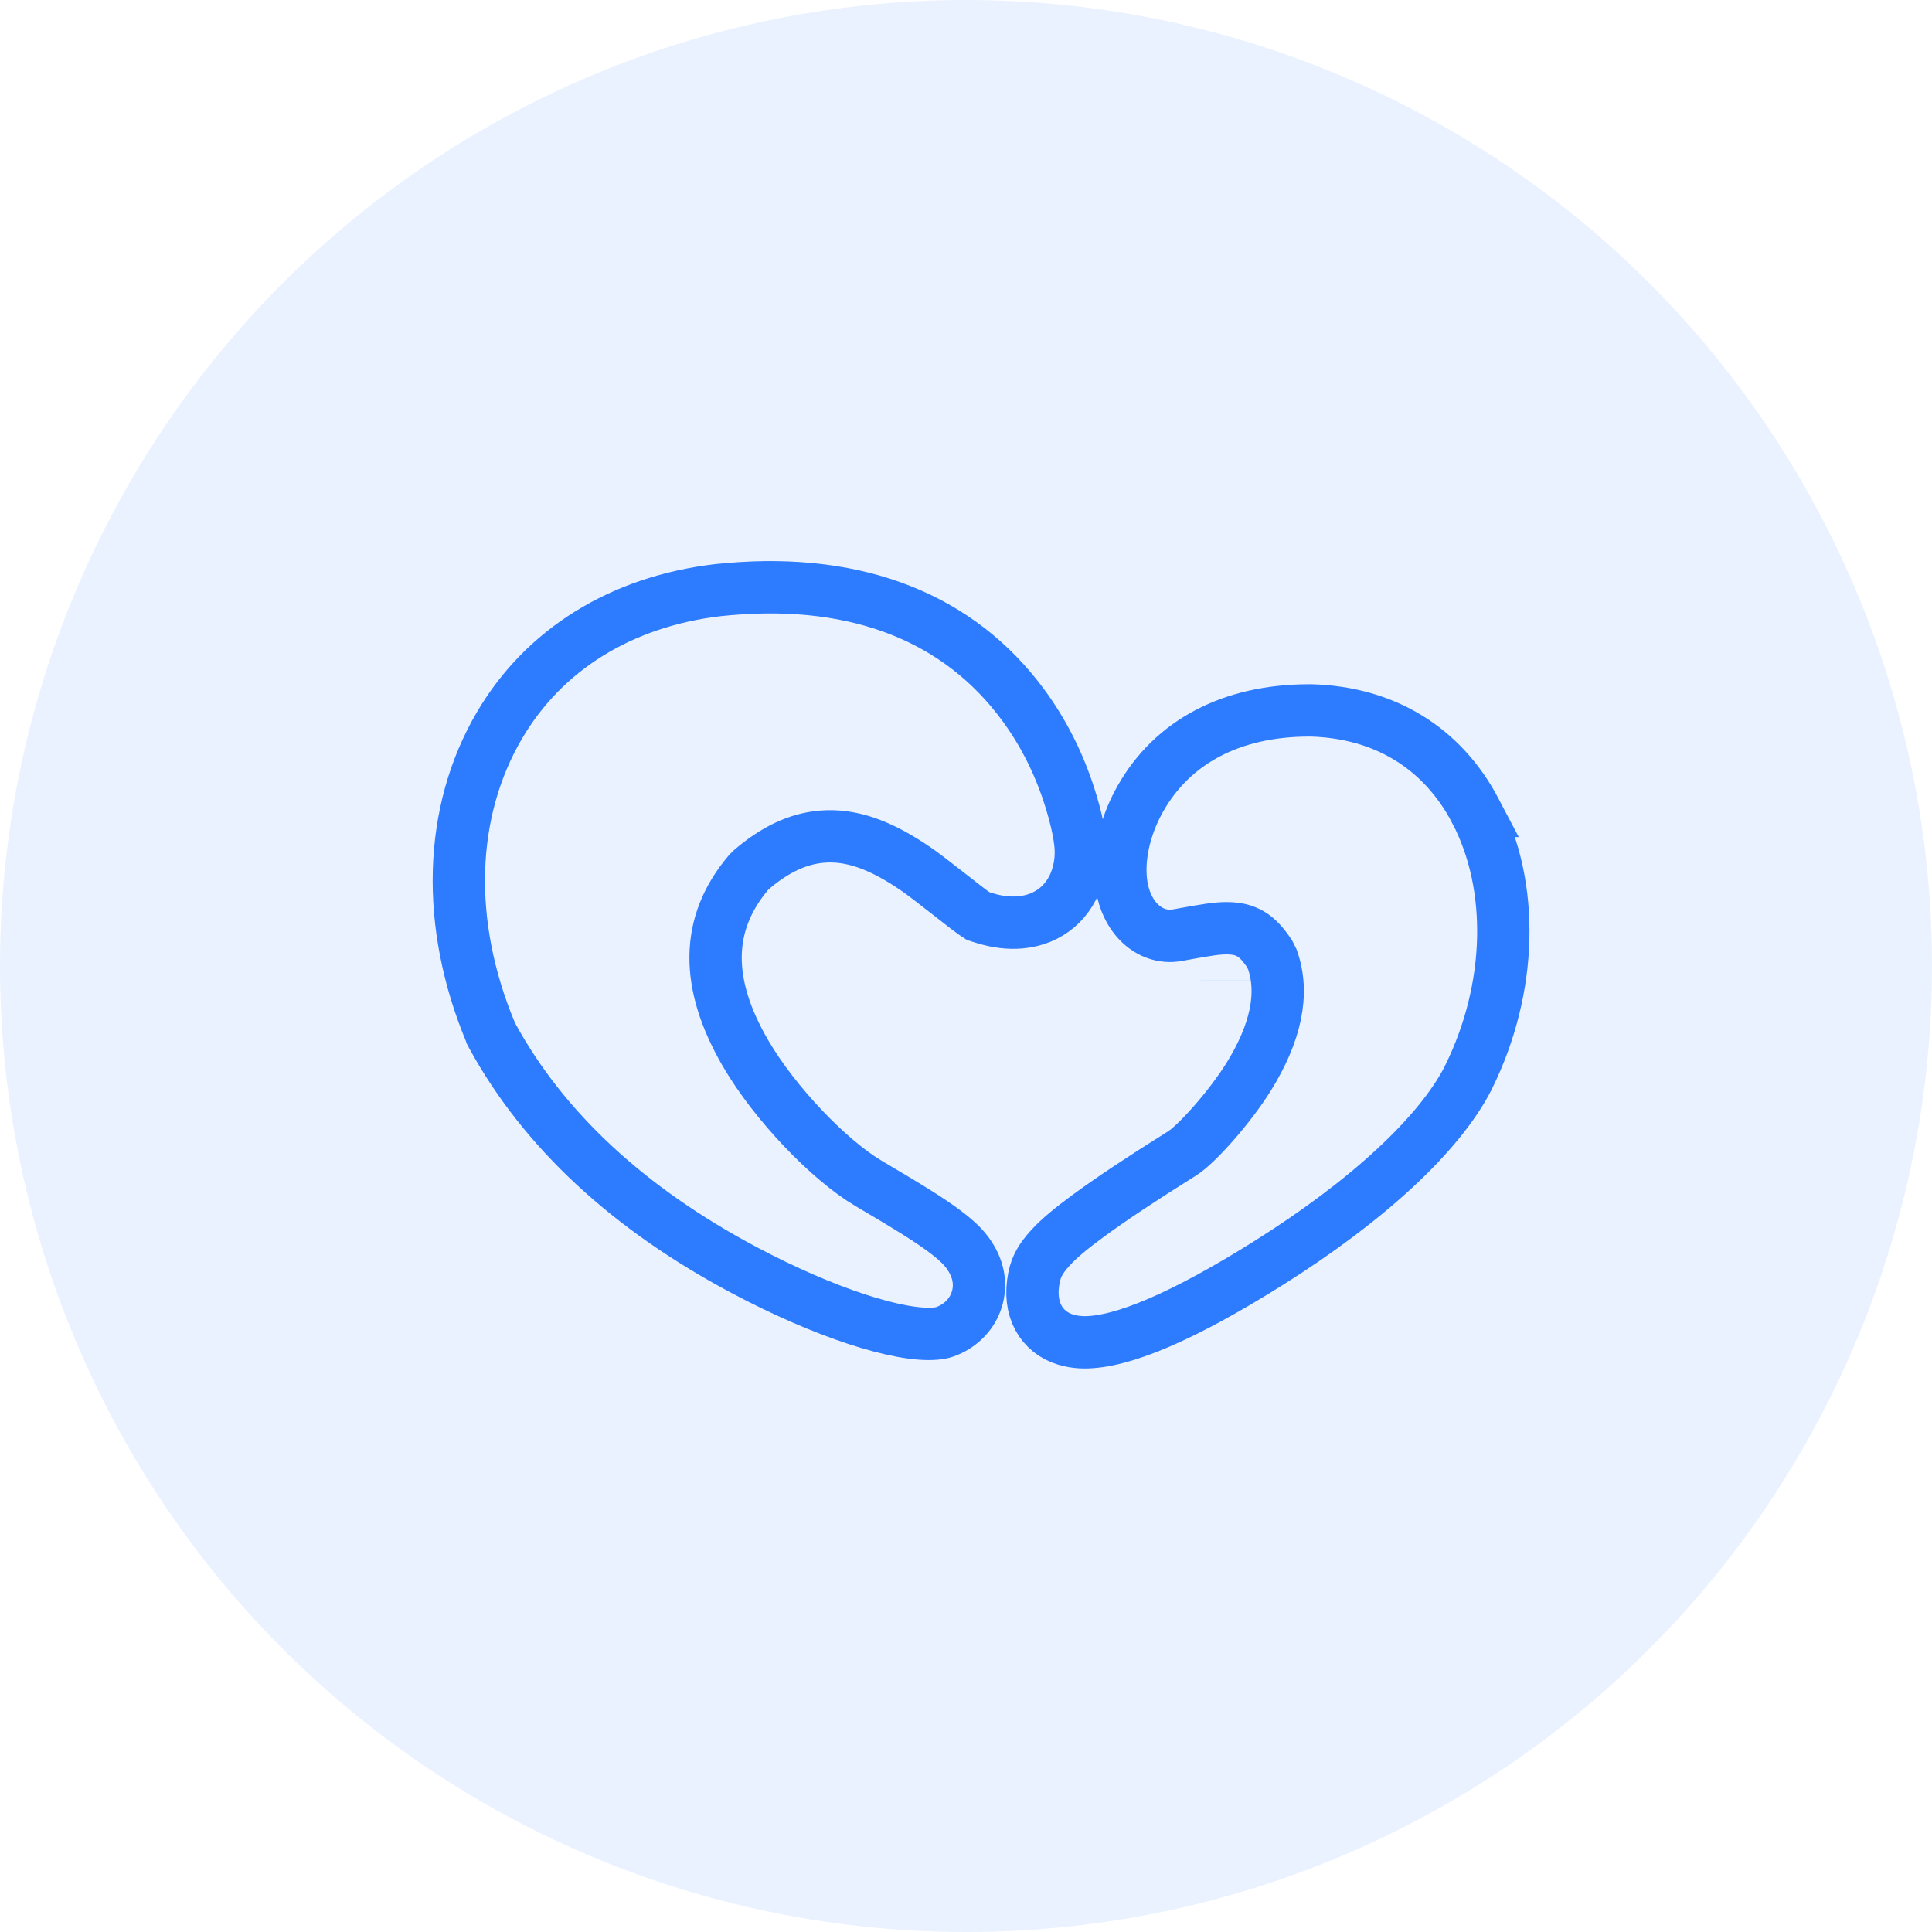 <svg xmlns="http://www.w3.org/2000/svg" xmlns:xlink="http://www.w3.org/1999/xlink" width="48px" height="48px" viewBox="0 0 48 48" version="1.1">
    <!-- Generator: Sketch 59.1 (86144) - https://sketch.com -->
    <title>icon_family_1</title>
    <desc>Created with Sketch.</desc>
    <g id="页面-1" stroke="none" stroke-width="1" fill="none" fill-rule="evenodd">
        <g id="pc端" transform="translate(-797, -1705)">
            <g id="真实案例-多色" transform="translate(0, 1327)">
                <g id="三口之家" transform="translate(767, 118)">
                    <g id="优势" transform="translate(29, 259)">
                        <g id="优势1" transform="translate(1, 0)">
                            <g id="icon_family_1" transform="translate(0, 1)">
                                <circle id="椭圆形" fill="#2D7BFF" opacity="0.1" cx="24" cy="24" r="24"/>
                                <path d="M36.657,20.146 C35.834,18.58 34.396,17.701 32.577,17.65 L32.525,17.65 C30.598,17.65 29.127,18.431 28.329,19.849 C28.006,20.422 27.832,21.057 27.835,21.626 C27.837,22.012 27.918,22.341 28.072,22.614 C28.302,23.022 28.673,23.252 29.065,23.252 C29.136,23.252 29.211,23.244 29.299,23.226 C30.014,23.095 30.233,23.062 30.477,23.062 C30.972,23.062 31.241,23.245 31.539,23.693 L31.611,23.836 C31.914,24.688 31.693,25.672 31.022,26.754 C30.557,27.503 29.729,28.432 29.368,28.657 C28.37,29.281 27.609,29.787 27.043,30.202 C26.589,30.535 26.3,30.78 26.105,30.994 C25.823,31.302 25.714,31.514 25.666,31.884 C25.566,32.652 25.969,33.181 26.588,33.311 C26.694,33.336 26.816,33.35 26.95,33.35 C27.88,33.35 29.387,32.716 31.496,31.393 C33.992,29.827 35.763,28.174 36.474,26.787 L36.483,26.767 C37.577,24.557 37.636,22.013 36.656,20.146 Z M30.477,24.361 C30.477,24.362 30.477,24.362 30.477,24.362 C30.477,24.362 30.477,24.362 30.477,24.362 Z" id="路径" stroke="#2D7BFF" stroke-width="1.3" fill-rule="nonzero"/>
                                <path d="M24.396,23.201 L24.546,23.262 C24.845,23.384 25.138,23.445 25.418,23.445 C26.141,23.446 26.721,23.033 26.962,22.346 L26.962,22.346 C27.049,22.099 27.086,21.854 27.078,21.59 C27.077,21.572 27.077,21.572 27.077,21.567 C27.077,21.566 27.077,21.566 27.077,21.566 C27.077,21.564 27.077,21.564 27.075,21.537 C27.067,21.274 27.007,20.859 26.913,20.445 C26.721,19.588 26.401,18.79 25.964,18.073 C24.569,15.783 22.161,14.57 18.937,14.565 C18.838,14.565 18.745,14.566 18.662,14.567 C16.237,14.638 14.218,15.661 12.951,17.449 C11.513,19.477 11.185,22.233 12.072,25.019 L12.077,25.042 L12.115,25.131 C13.182,27.554 15.104,29.683 17.841,31.458 C19.727,32.681 21.521,33.438 22.428,33.44 C22.525,33.44 22.606,33.431 22.667,33.415 C23.041,33.317 23.343,33.073 23.499,32.747 C23.656,32.42 23.657,32.054 23.499,31.699 C23.38,31.432 23.21,31.224 22.881,30.928 C22.535,30.619 22.108,30.296 21.099,29.576 C20.182,28.921 18.954,27.404 18.335,26.086 C17.486,24.278 17.619,22.8 18.8,21.625 L18.88,21.558 C19.492,21.119 20.086,20.893 20.687,20.894 C21.433,20.895 22.146,21.228 22.983,21.923 C23.104,22.023 23.292,22.194 23.615,22.496 C23.621,22.501 23.621,22.501 23.627,22.506 C23.701,22.576 23.701,22.576 23.774,22.644 C24.099,22.948 24.228,23.066 24.27,23.1 L24.396,23.201 Z" id="路径" stroke="#2D7BFF" stroke-width="1.3" fill-rule="nonzero" transform="translate(19.33, 24.002) rotate(-5) translate(-19.33, -24.002) "/>
                            </g>
                        </g>
                    </g>
                </g>
            </g>
        </g>
    </g>
</svg>